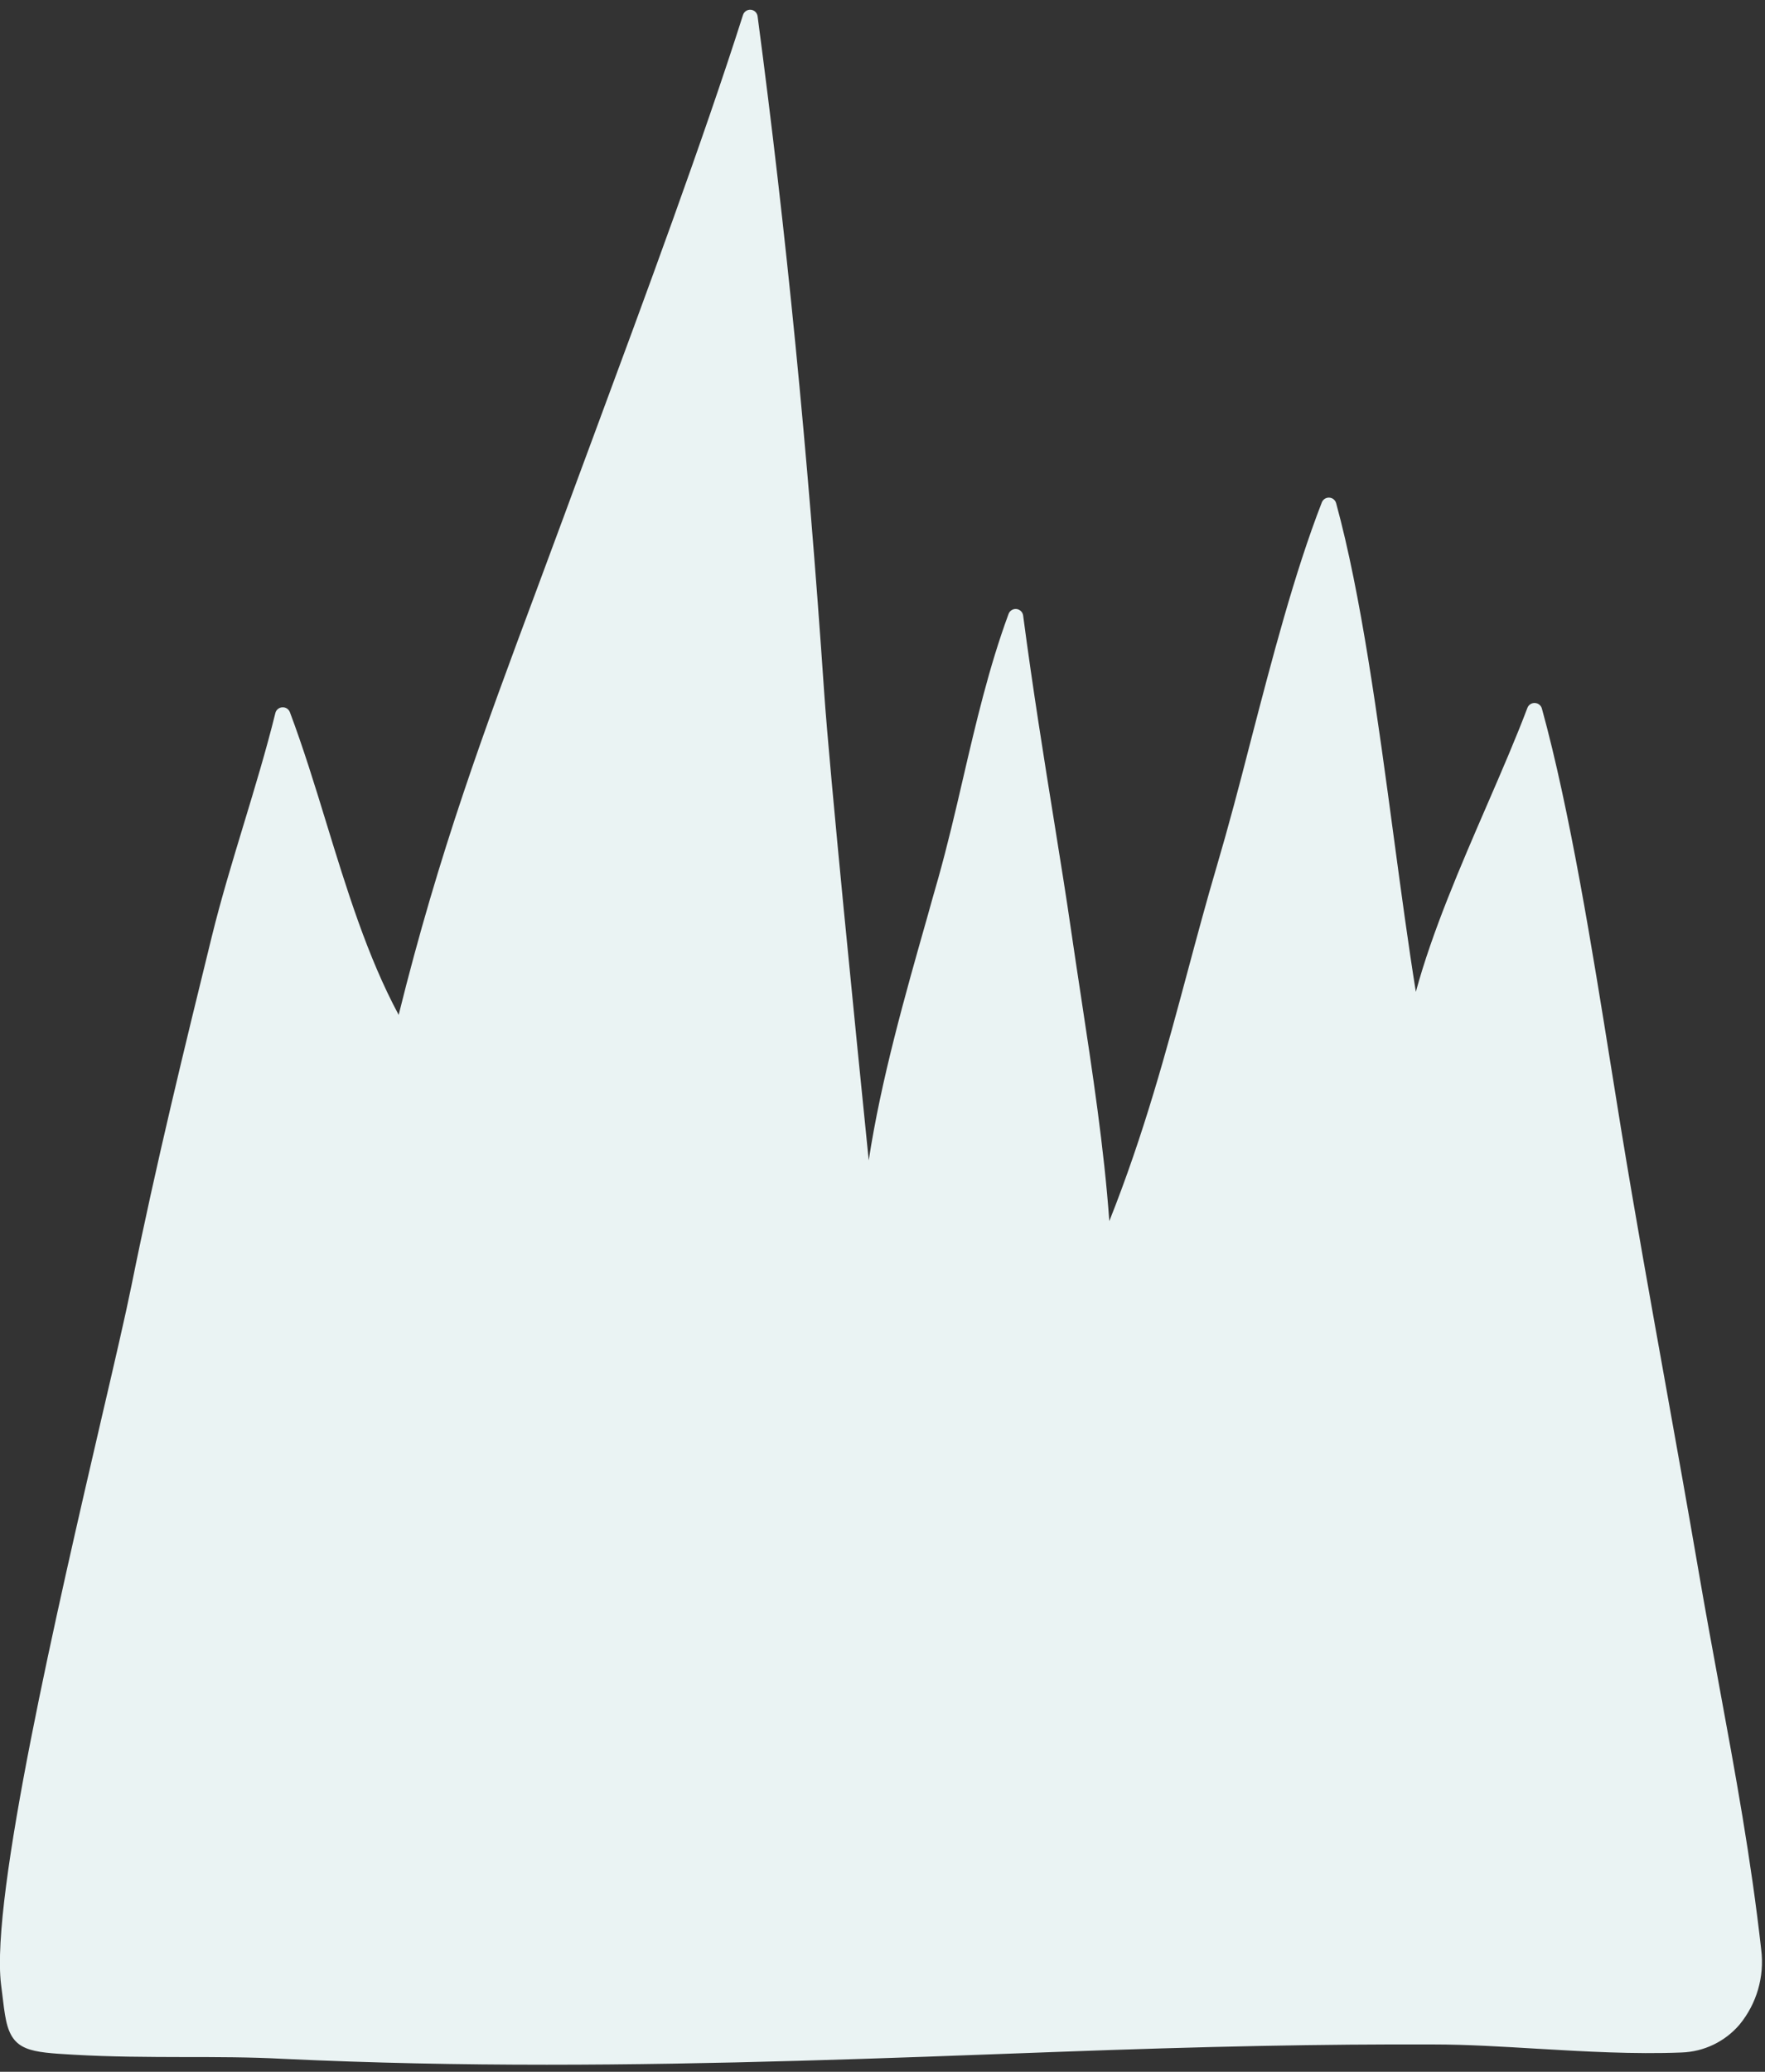 <svg viewBox="63 27 468 549" xmlns="http://www.w3.org/2000/svg" xmlns:xlink="http://www.w3.org/1999/xlink" xmlns:blush="http://design.blush" overflow="visible" width="468px" height="549px"><rect x="63" y="27" width="468" height="549" fill="#333333" stroke="none"/><g id="Background/Mountains" stroke="none" stroke-width="1" fill="none" fill-rule="evenodd"><path d="M530,543.67 C527.29,519.43 523.15,497 518.77,473.26 C516.98,463.55 515.13,453.51 513.4,443.41 C510.51,426.58 507.51,409.88 504.61,393.73 C500.68,371.85 496.61,349.23 492.86,326.32 C491.98,320.95 491.06,315.26 490.12,309.32 C485.3,279.25 479.31,241.82 471.84,214.75 C471.607,213.916 470.865,213.327 470,213.29 C469.122,213.233 468.31,213.757 468,214.58 C465,222.51 461.29,231.09 457.35,240.18 C450.17,256.75 442.78,273.78 438.42,289.83 C436.42,277.37 434.54,263.47 432.58,248.93 C428.33,217.35 423.94,184.68 417.28,160.33 C417.051,159.5 416.317,158.909 415.457,158.864 C414.597,158.818 413.805,159.328 413.49,160.13 C406.22,178.82 400.31,201.53 394.6,223.48 C391.6,235.2 388.67,246.26 385.68,256.39 C382.94,265.66 380.4,275.13 377.94,284.29 C372.24,305.54 366.36,327.45 357.14,350.58 C355.76,331.29 352.67,311.04 349.68,291.37 C348.78,285.43 347.84,279.3 346.99,273.42 C345.79,265.08 344.22,255.33 342.56,245 C339.87,228.32 336.83,209.4 334.29,190.11 C334.17,189.198 333.443,188.485 332.528,188.383 C331.614,188.281 330.748,188.816 330.43,189.68 C325.23,203.76 321.72,218.8 318.34,233.35 C316.34,242.01 314.24,250.96 311.82,259.59 C310.82,263.06 309.82,266.59 308.82,270.21 C303.02,290.6 296.62,313.07 293.35,334.48 C289.9,300.48 282.98,231.55 281.53,210.4 C277.13,146.03 271.53,89.12 263.88,31.31 C263.757,30.38 263.004,29.661 262.07,29.58 C261.132,29.507 260.27,30.099 260,31 C249.4,64.27 233.93,106 220.27,142.85 C217.62,150 215.07,156.85 212.67,163.4 C210.08,170.4 207.57,177.17 205.13,183.72 C191.39,220.58 179.45,252.6 168.71,295.93 C160.43,280.57 154.88,262.5 149.49,244.93 C146.49,235.13 143.36,224.99 139.86,215.71 C139.546,214.891 138.735,214.372 137.86,214.43 C136.956,214.472 136.194,215.116 136,216 C133.6,225.72 130.56,235.74 127.62,245.43 C124.68,255.12 121.57,265.35 119.15,275.22 C112.24,303.36 104.41,335.22 97.85,367.71 C96.37,375.06 93.44,387.71 90.04,402.29 C78.28,453 60.45,529.71 63.28,552.88 L63.53,554.88 C63.9,557.98 64.19,560.43 64.61,562.4 C66.35,570.54 71.06,570.81 82.44,571.47 C92.32,572.05 102.26,572.08 111.87,572.1 C120.45,572.1 129.33,572.1 138.1,572.57 C161.66,573.68 184.85,574.13 207.97,574.13 C252.48,574.13 296.69,572.48 342.58,570.76 C383.1,569.25 414.11,568.65 443.14,568.76 C452.14,568.76 461.51,569.36 470.6,569.89 C483.19,570.63 496.22,571.39 508.85,570.89 C514.779,570.703 520.357,568.032 524.22,563.53 C528.796,557.987 530.887,550.803 530,543.67 L530,543.67 Z" id="Path" fill="#EAF3F3" fill-rule="nonzero"/></g></svg>